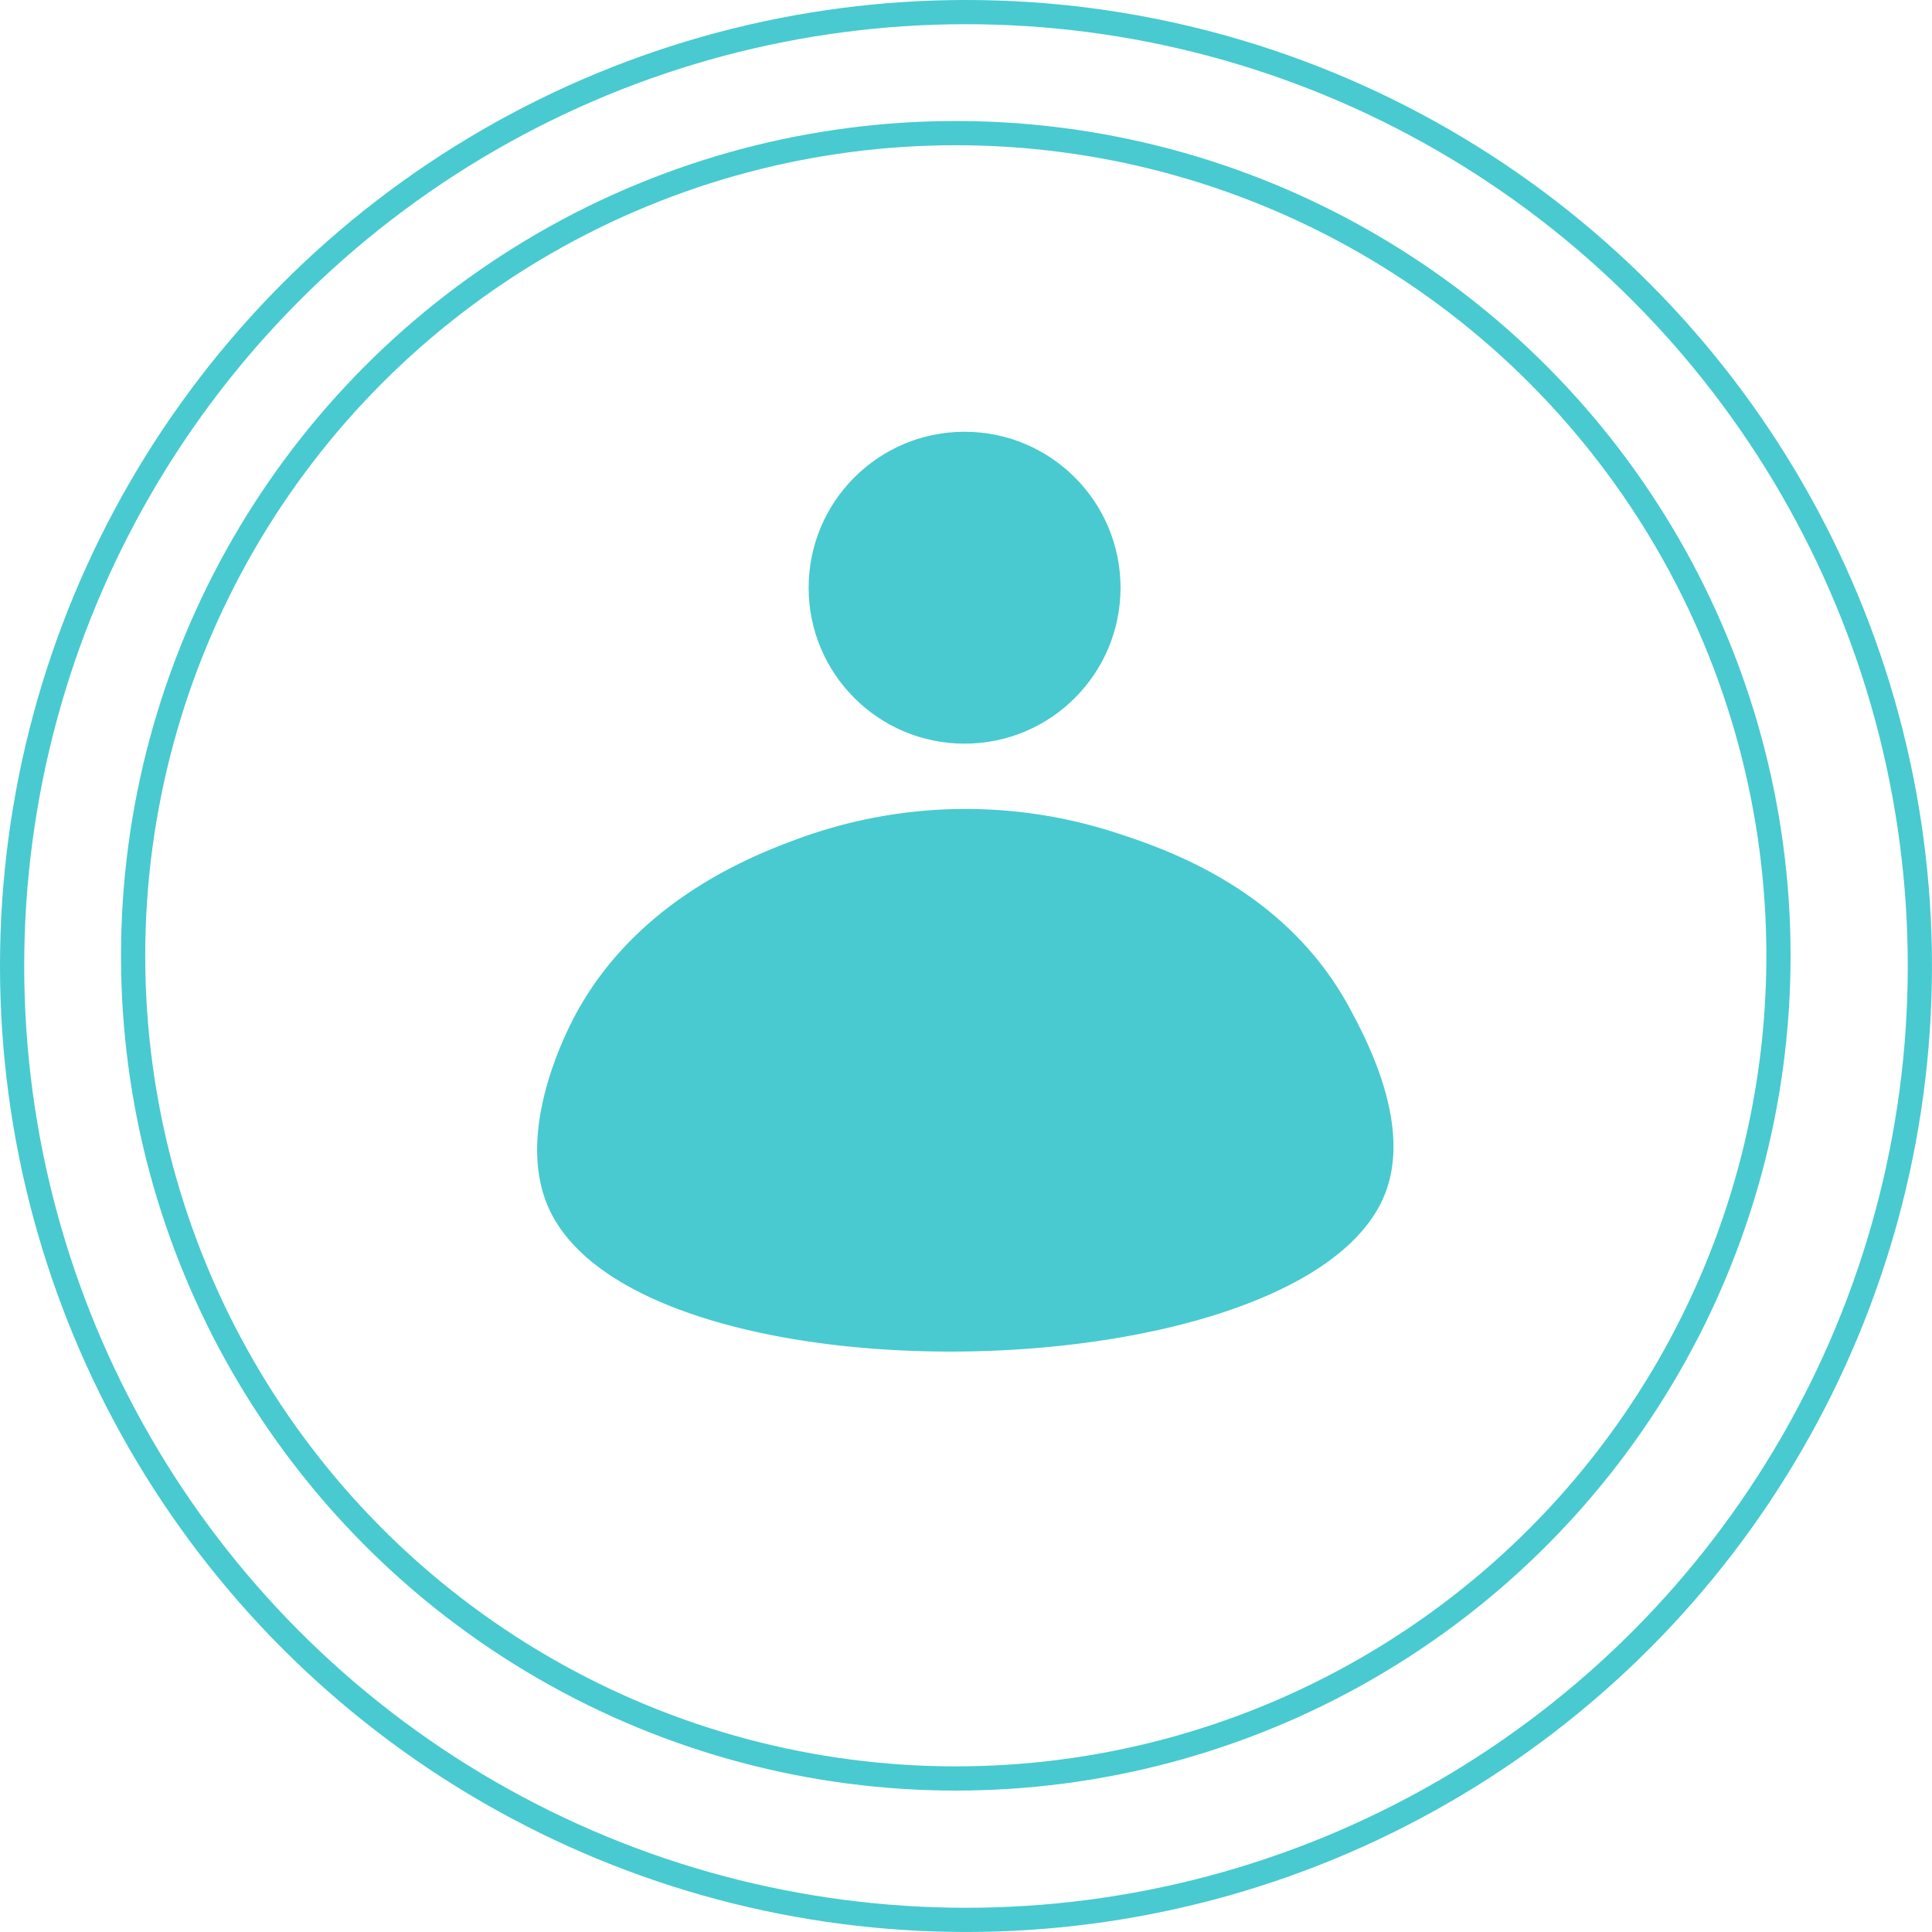 <svg xmlns="http://www.w3.org/2000/svg" width="79.823" height="79.823" viewBox="0 0 79.823 79.823">
  <g id="Group_17" data-name="Group 17" transform="translate(-548 -477)">
    <ellipse id="Ellipse_44" data-name="Ellipse 44" cx="6.443" cy="6.443" rx="6.443" ry="6.443" transform="translate(581.41 494.839)" fill="#48cad0"/>
    <path id="Path_29" data-name="Path 29" d="M337.817-1074.11c2.056.665,7.126,2.3,9.815,7.32.678,1.266,2.551,4.761,1.462,7.6-3.188,8.323-30.939,8.957-34.592.582-1.243-2.849.4-6.475.921-7.537,2.547-5.154,7.721-7.053,9.511-7.71A20.09,20.09,0,0,1,337.817-1074.11Z" transform="translate(256.146 1585.471)" fill="#48cad0"/>
    <circle id="Ellipse_45" data-name="Ellipse 45" cx="39.411" cy="39.411" r="39.411" transform="translate(548.5 477.5)" fill="none" stroke="#48cad0" stroke-miterlimit="10" stroke-width="1"/>
    <circle id="Ellipse_46" data-name="Ellipse 46" cx="33.99" cy="33.99" r="33.99" transform="translate(553.5 482.5)" fill="none" stroke="#48cad0" stroke-miterlimit="10" stroke-width="1"/>
  </g>
</svg>
